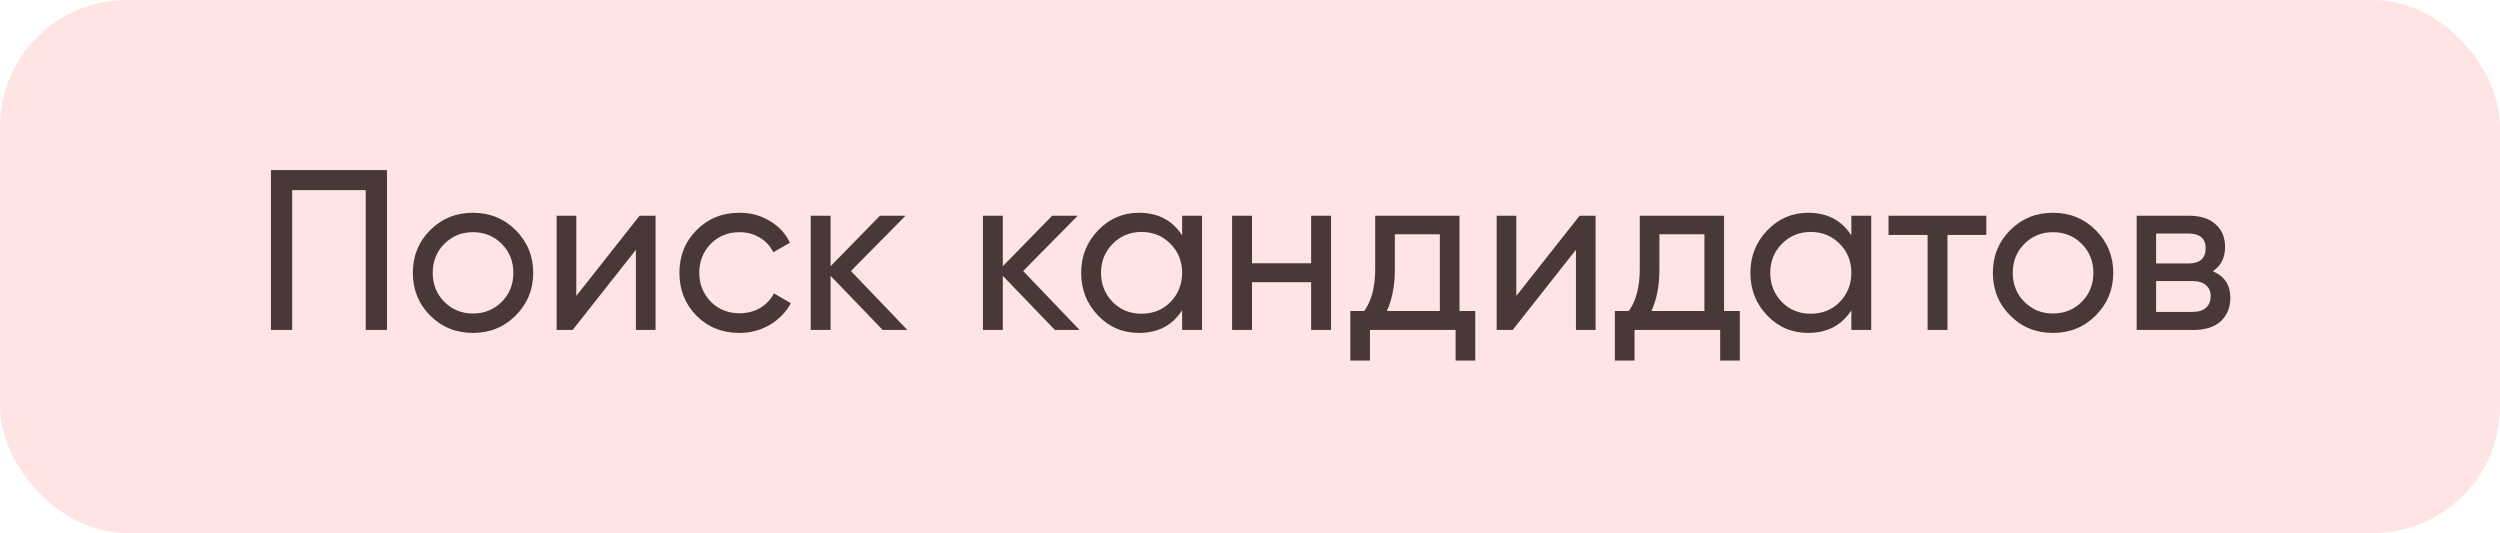<?xml version="1.0" encoding="UTF-8"?> <svg xmlns="http://www.w3.org/2000/svg" width="197" height="42" viewBox="0 0 197 42" fill="none"><rect width="197" height="42" rx="10" fill="#FEE4E3"></rect><path d="M21.35 13.4H30.494V26H28.82V14.984H23.024V26H21.35V13.4ZM40.632 24.866C39.72 25.778 38.598 26.234 37.266 26.234C35.934 26.234 34.812 25.778 33.9 24.866C32.988 23.954 32.532 22.832 32.532 21.5C32.532 20.168 32.988 19.046 33.9 18.134C34.812 17.222 35.934 16.766 37.266 16.766C38.598 16.766 39.72 17.222 40.632 18.134C41.556 19.058 42.018 20.18 42.018 21.5C42.018 22.82 41.556 23.942 40.632 24.866ZM37.266 24.704C38.166 24.704 38.922 24.398 39.534 23.786C40.146 23.174 40.452 22.412 40.452 21.5C40.452 20.588 40.146 19.826 39.534 19.214C38.922 18.602 38.166 18.296 37.266 18.296C36.378 18.296 35.628 18.602 35.016 19.214C34.404 19.826 34.098 20.588 34.098 21.5C34.098 22.412 34.404 23.174 35.016 23.786C35.628 24.398 36.378 24.704 37.266 24.704ZM45.412 23.318L50.398 17H51.658V26H50.11V19.682L45.124 26H43.864V17H45.412V23.318ZM58.272 26.234C56.916 26.234 55.788 25.784 54.888 24.884C53.987 23.972 53.538 22.844 53.538 21.5C53.538 20.156 53.987 19.034 54.888 18.134C55.788 17.222 56.916 16.766 58.272 16.766C59.16 16.766 59.958 16.982 60.666 17.414C61.373 17.834 61.901 18.404 62.249 19.124L60.935 19.88C60.708 19.4 60.353 19.016 59.873 18.728C59.406 18.44 58.871 18.296 58.272 18.296C57.371 18.296 56.615 18.602 56.004 19.214C55.404 19.838 55.103 20.6 55.103 21.5C55.103 22.388 55.404 23.144 56.004 23.768C56.615 24.38 57.371 24.686 58.272 24.686C58.871 24.686 59.411 24.548 59.892 24.272C60.371 23.984 60.737 23.6 60.989 23.12L62.322 23.894C61.925 24.614 61.367 25.184 60.648 25.604C59.928 26.024 59.136 26.234 58.272 26.234ZM67.053 21.356L71.499 26H69.555L65.451 21.734V26H63.885V17H65.451V20.978L69.339 17H71.355L67.053 21.356ZM80.624 21.356L85.07 26H83.126L79.022 21.734V26H77.456V17H79.022V20.978L82.91 17H84.926L80.624 21.356ZM93.152 18.548V17H94.718V26H93.152V24.452C92.384 25.64 91.25 26.234 89.75 26.234C88.478 26.234 87.404 25.778 86.528 24.866C85.64 23.942 85.196 22.82 85.196 21.5C85.196 20.192 85.64 19.076 86.528 18.152C87.416 17.228 88.49 16.766 89.75 16.766C91.25 16.766 92.384 17.36 93.152 18.548ZM89.948 24.722C90.86 24.722 91.622 24.416 92.234 23.804C92.846 23.168 93.152 22.4 93.152 21.5C93.152 20.588 92.846 19.826 92.234 19.214C91.622 18.59 90.86 18.278 89.948 18.278C89.048 18.278 88.292 18.59 87.68 19.214C87.068 19.826 86.762 20.588 86.762 21.5C86.762 22.4 87.068 23.168 87.68 23.804C88.292 24.416 89.048 24.722 89.948 24.722ZM103.318 20.744V17H104.884V26H103.318V22.238H98.656V26H97.09V17H98.656V20.744H103.318ZM115.008 17V24.506H116.25V28.412H114.702V26H107.952V28.412H106.404V24.506H107.502C108.078 23.714 108.366 22.604 108.366 21.176V17H115.008ZM109.284 24.506H113.46V18.458H109.914V21.176C109.914 22.496 109.704 23.606 109.284 24.506ZM119.486 23.318L124.472 17H125.732V26H124.184V19.682L119.198 26H117.938V17H119.486V23.318ZM135.856 17V24.506H137.098V28.412H135.55V26H128.8V28.412H127.252V24.506H128.35C128.926 23.714 129.214 22.604 129.214 21.176V17H135.856ZM130.132 24.506H134.308V18.458H130.762V21.176C130.762 22.496 130.552 23.606 130.132 24.506ZM145.886 18.548V17H147.452V26H145.886V24.452C145.118 25.64 143.984 26.234 142.484 26.234C141.212 26.234 140.138 25.778 139.262 24.866C138.374 23.942 137.93 22.82 137.93 21.5C137.93 20.192 138.374 19.076 139.262 18.152C140.15 17.228 141.224 16.766 142.484 16.766C143.984 16.766 145.118 17.36 145.886 18.548ZM142.682 24.722C143.594 24.722 144.356 24.416 144.968 23.804C145.58 23.168 145.886 22.4 145.886 21.5C145.886 20.588 145.58 19.826 144.968 19.214C144.356 18.59 143.594 18.278 142.682 18.278C141.782 18.278 141.026 18.59 140.414 19.214C139.802 19.826 139.496 20.588 139.496 21.5C139.496 22.4 139.802 23.168 140.414 23.804C141.026 24.416 141.782 24.722 142.682 24.722ZM148.817 17H156.521V18.512H153.461V26H151.895V18.512H148.817V17ZM165.138 24.866C164.226 25.778 163.104 26.234 161.772 26.234C160.44 26.234 159.318 25.778 158.406 24.866C157.494 23.954 157.038 22.832 157.038 21.5C157.038 20.168 157.494 19.046 158.406 18.134C159.318 17.222 160.44 16.766 161.772 16.766C163.104 16.766 164.226 17.222 165.138 18.134C166.062 19.058 166.524 20.18 166.524 21.5C166.524 22.82 166.062 23.942 165.138 24.866ZM161.772 24.704C162.672 24.704 163.428 24.398 164.04 23.786C164.652 23.174 164.958 22.412 164.958 21.5C164.958 20.588 164.652 19.826 164.04 19.214C163.428 18.602 162.672 18.296 161.772 18.296C160.884 18.296 160.134 18.602 159.522 19.214C158.91 19.826 158.604 20.588 158.604 21.5C158.604 22.412 158.91 23.174 159.522 23.786C160.134 24.398 160.884 24.704 161.772 24.704ZM174.364 21.374C175.288 21.758 175.75 22.454 175.75 23.462C175.75 24.23 175.498 24.848 174.994 25.316C174.49 25.772 173.782 26 172.87 26H168.37V17H172.51C173.398 17 174.088 17.222 174.58 17.666C175.084 18.11 175.336 18.704 175.336 19.448C175.336 20.312 175.012 20.954 174.364 21.374ZM172.438 18.404H169.9V20.762H172.438C173.35 20.762 173.806 20.36 173.806 19.556C173.806 18.788 173.35 18.404 172.438 18.404ZM169.9 24.578H172.78C173.236 24.578 173.584 24.47 173.824 24.254C174.076 24.038 174.202 23.732 174.202 23.336C174.202 22.964 174.076 22.676 173.824 22.472C173.584 22.256 173.236 22.148 172.78 22.148H169.9V24.578Z" fill="#493838"></path></svg> 